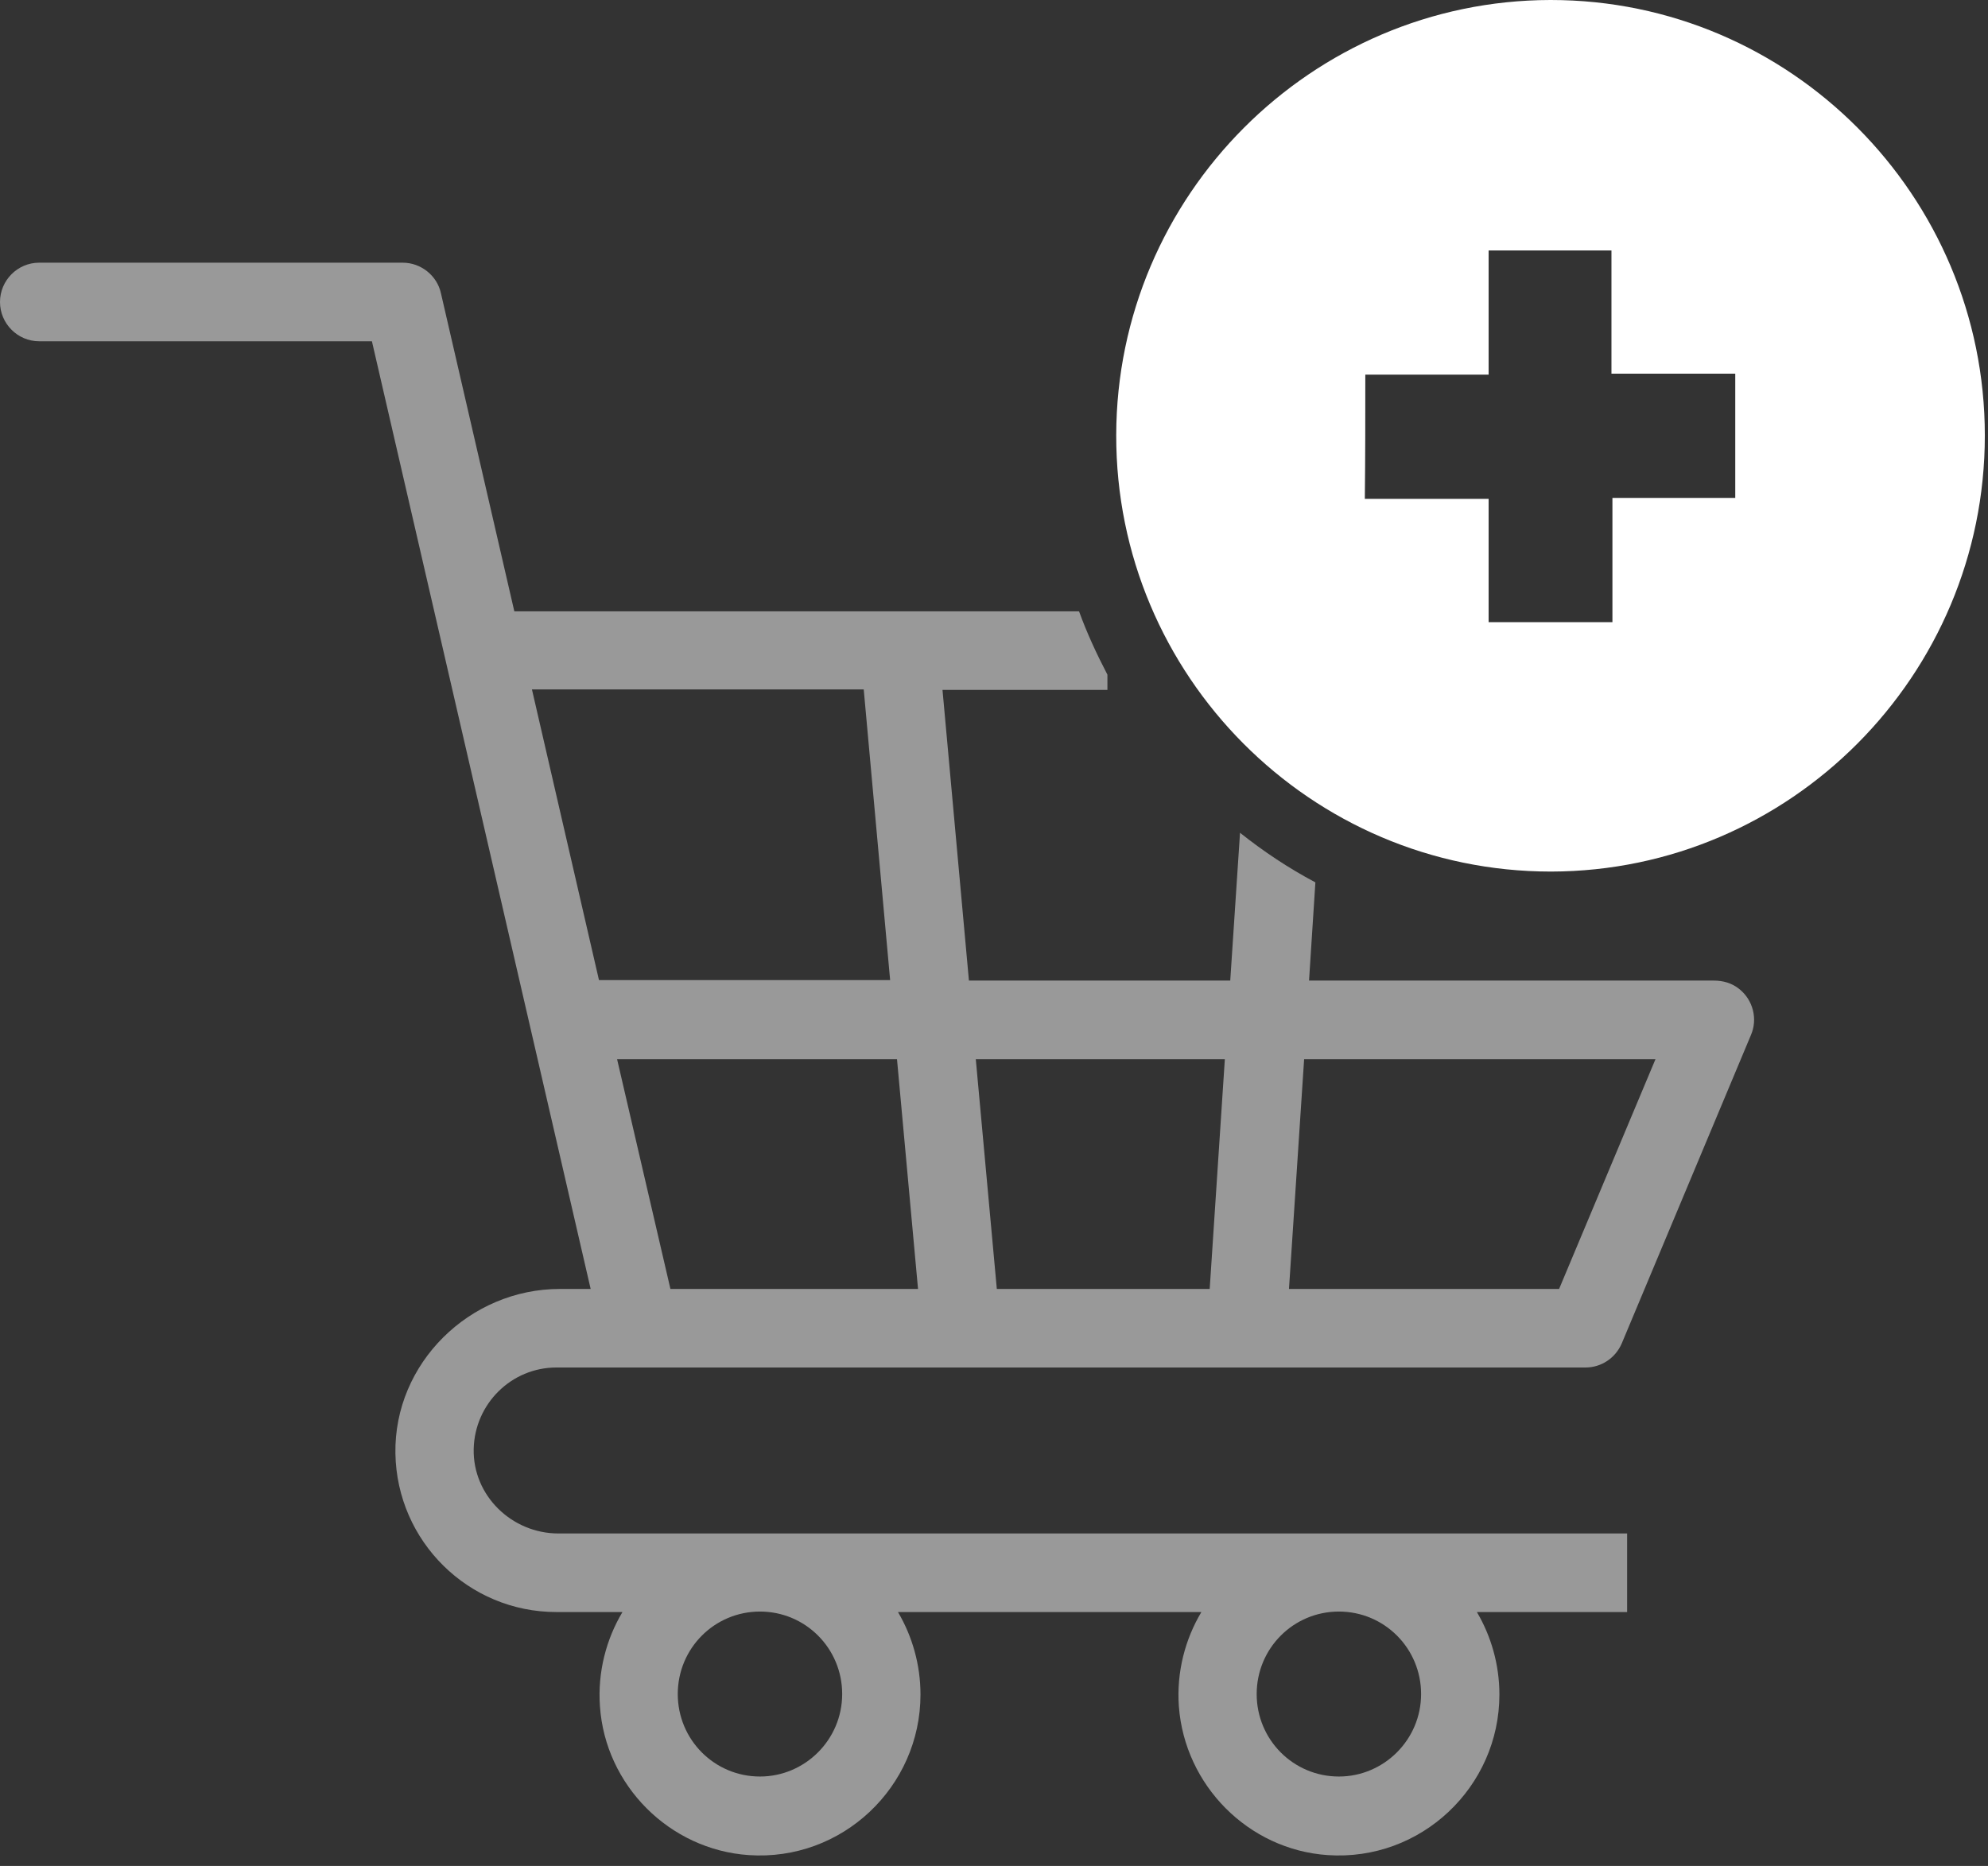 <svg width="98" height="92" viewBox="0 0 98 92" fill="none" xmlns="http://www.w3.org/2000/svg">
<rect x="0" y="0" width="98" height="92" fill="#333333" stroke="none"/>
<path d="M61.128 41.06L60.646 48.347H47.764L46.461 34.015H54.591V33.264C54.06 32.247 53.578 31.206 53.192 30.141H25.354L21.735 14.453C21.542 13.582 20.746 12.952 19.853 12.952H1.93C0.868 12.952 0 13.824 0 14.889C0 15.954 0.868 16.826 1.93 16.826H18.334L29.117 63.551H27.597C23.158 63.551 19.419 67.206 19.492 71.661C19.564 75.995 23.086 79.481 27.428 79.481H30.685C29.889 80.812 29.454 82.434 29.575 84.129C29.84 88.027 33.001 91.198 36.909 91.465C41.516 91.779 45.376 88.1 45.376 83.548C45.376 82.071 44.966 80.667 44.266 79.481H59.223C58.427 80.812 57.992 82.434 58.113 84.129C58.402 88.027 61.538 91.198 65.446 91.465C70.054 91.779 73.914 88.1 73.914 83.548C73.914 82.071 73.504 80.667 72.804 79.481H80.21V75.607H27.525C25.233 75.607 23.303 73.743 23.351 71.443C23.4 69.216 25.209 67.424 27.428 67.424H31.529H78.159C78.931 67.424 79.631 66.964 79.945 66.238L86.313 51.034C86.651 50.26 86.434 49.315 85.734 48.759C85.372 48.468 84.938 48.347 84.48 48.347H64.53L64.843 43.505C63.517 42.803 62.286 41.98 61.128 41.06ZM37.463 87.591C35.22 87.591 33.411 85.775 33.411 83.524C33.411 81.272 35.22 79.457 37.463 79.457C39.707 79.457 41.516 81.272 41.516 83.524C41.516 85.775 39.683 87.591 37.463 87.591ZM66.001 87.591C63.758 87.591 61.949 85.775 61.949 83.524C61.949 81.272 63.758 79.457 66.001 79.457C68.245 79.457 70.054 81.272 70.054 83.524C70.054 85.775 68.221 87.591 66.001 87.591ZM60.38 52.221L59.633 63.551H49.139L48.102 52.221H60.38ZM42.578 33.991L43.88 48.323H29.527L26.222 33.991H42.578ZM30.419 52.221H44.218L45.255 63.551H33.049L30.419 52.221ZM81.609 52.221L76.857 63.551H63.541L64.288 52.221H81.609Z" fill="white" fill-opacity="0.5"/>
<path d="M55.025 21.45C55.001 33.313 64.626 42.972 76.447 42.972H76.471C88.243 42.948 97.844 33.313 97.844 21.474C97.844 9.636 88.243 0 76.447 0C76.447 0 76.447 0 76.422 0C64.65 0.024 55.049 9.636 55.025 21.45ZM67.304 18.472C69.282 18.472 71.26 18.472 73.383 18.472C73.383 16.317 73.383 14.356 73.383 12.347C75.409 12.347 77.363 12.347 79.438 12.347C79.438 14.332 79.438 16.317 79.438 18.424C81.537 18.424 83.515 18.424 85.541 18.424C85.541 20.506 85.541 22.467 85.541 24.549C83.563 24.549 81.585 24.549 79.486 24.549C79.486 26.655 79.486 28.64 79.486 30.674C77.412 30.674 75.458 30.674 73.383 30.674C73.383 28.689 73.383 26.703 73.383 24.597C71.284 24.597 69.306 24.597 67.28 24.597C67.304 22.515 67.304 20.554 67.304 18.472Z" fill="white"/>
</svg>
